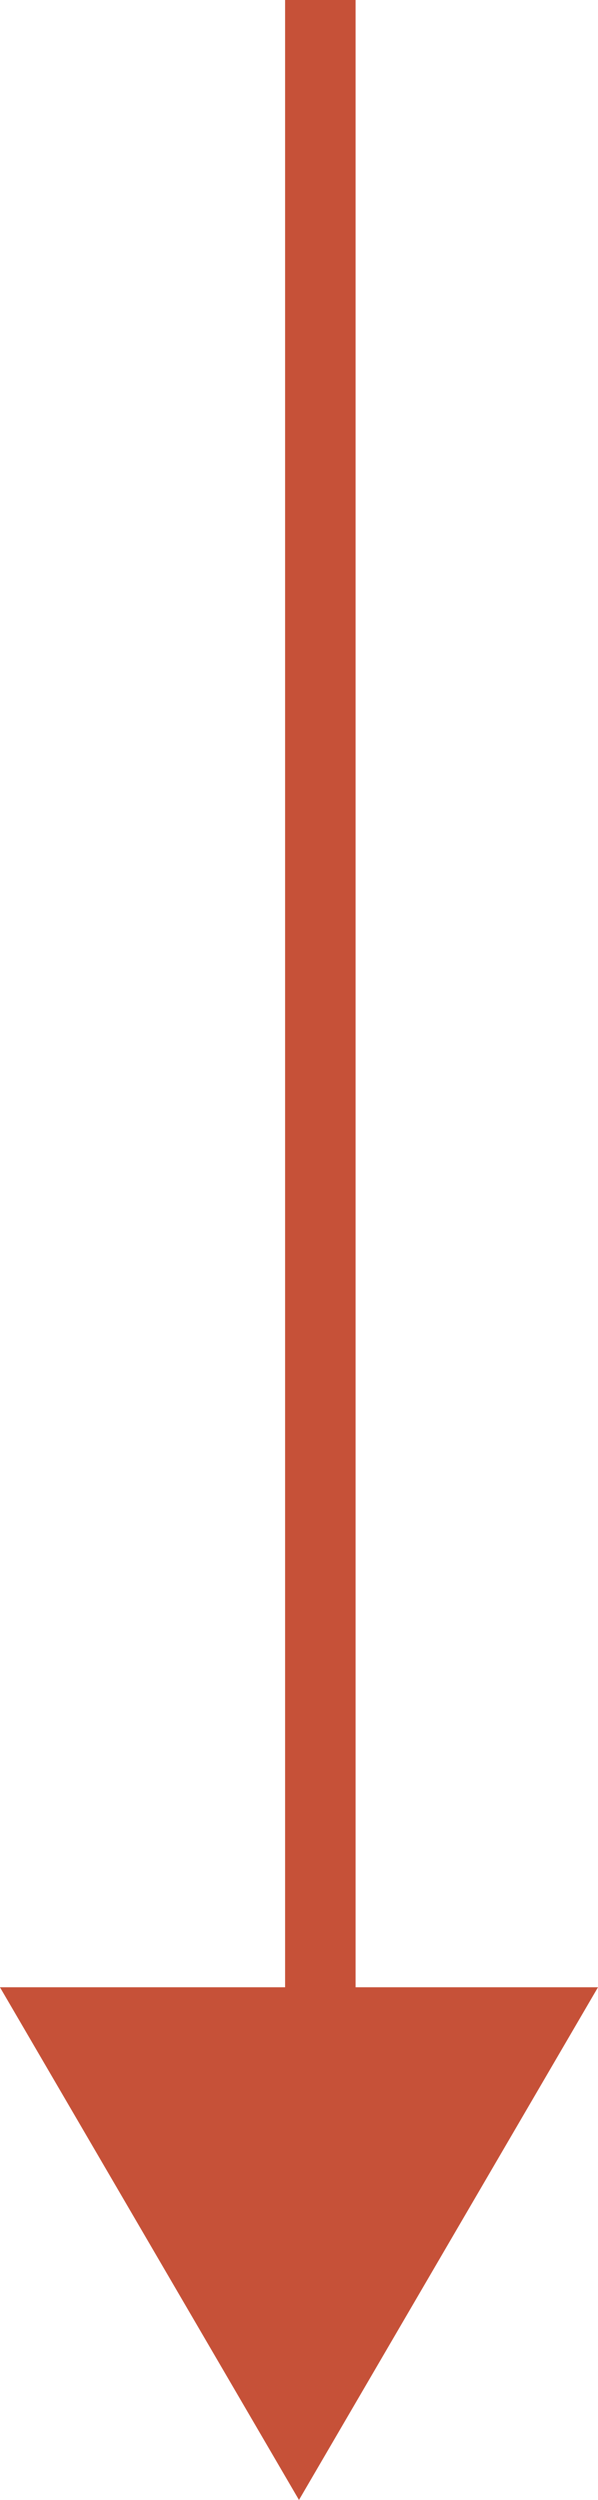 <?xml version="1.0" encoding="UTF-8"?>
<svg xmlns="http://www.w3.org/2000/svg" id="Component_7_1" data-name="Component 7 – 1" width="16.967" height="70.914" viewBox="0 0 16.967 70.914">
  <g id="Group_35" data-name="Group 35" transform="translate(-980 -1693.75)">
    <line id="Line_1" data-name="Line 1" y2="63.036" transform="translate(989.089 1693.75)" fill="none" stroke="#c65138" stroke-width="2"></line>
    <path id="Polygon_1" data-name="Polygon 1" d="M8.484,0l8.484,14.543H0Z" transform="translate(996.967 1764.664) rotate(180)" fill="#c65138"></path>
  </g>
</svg>
